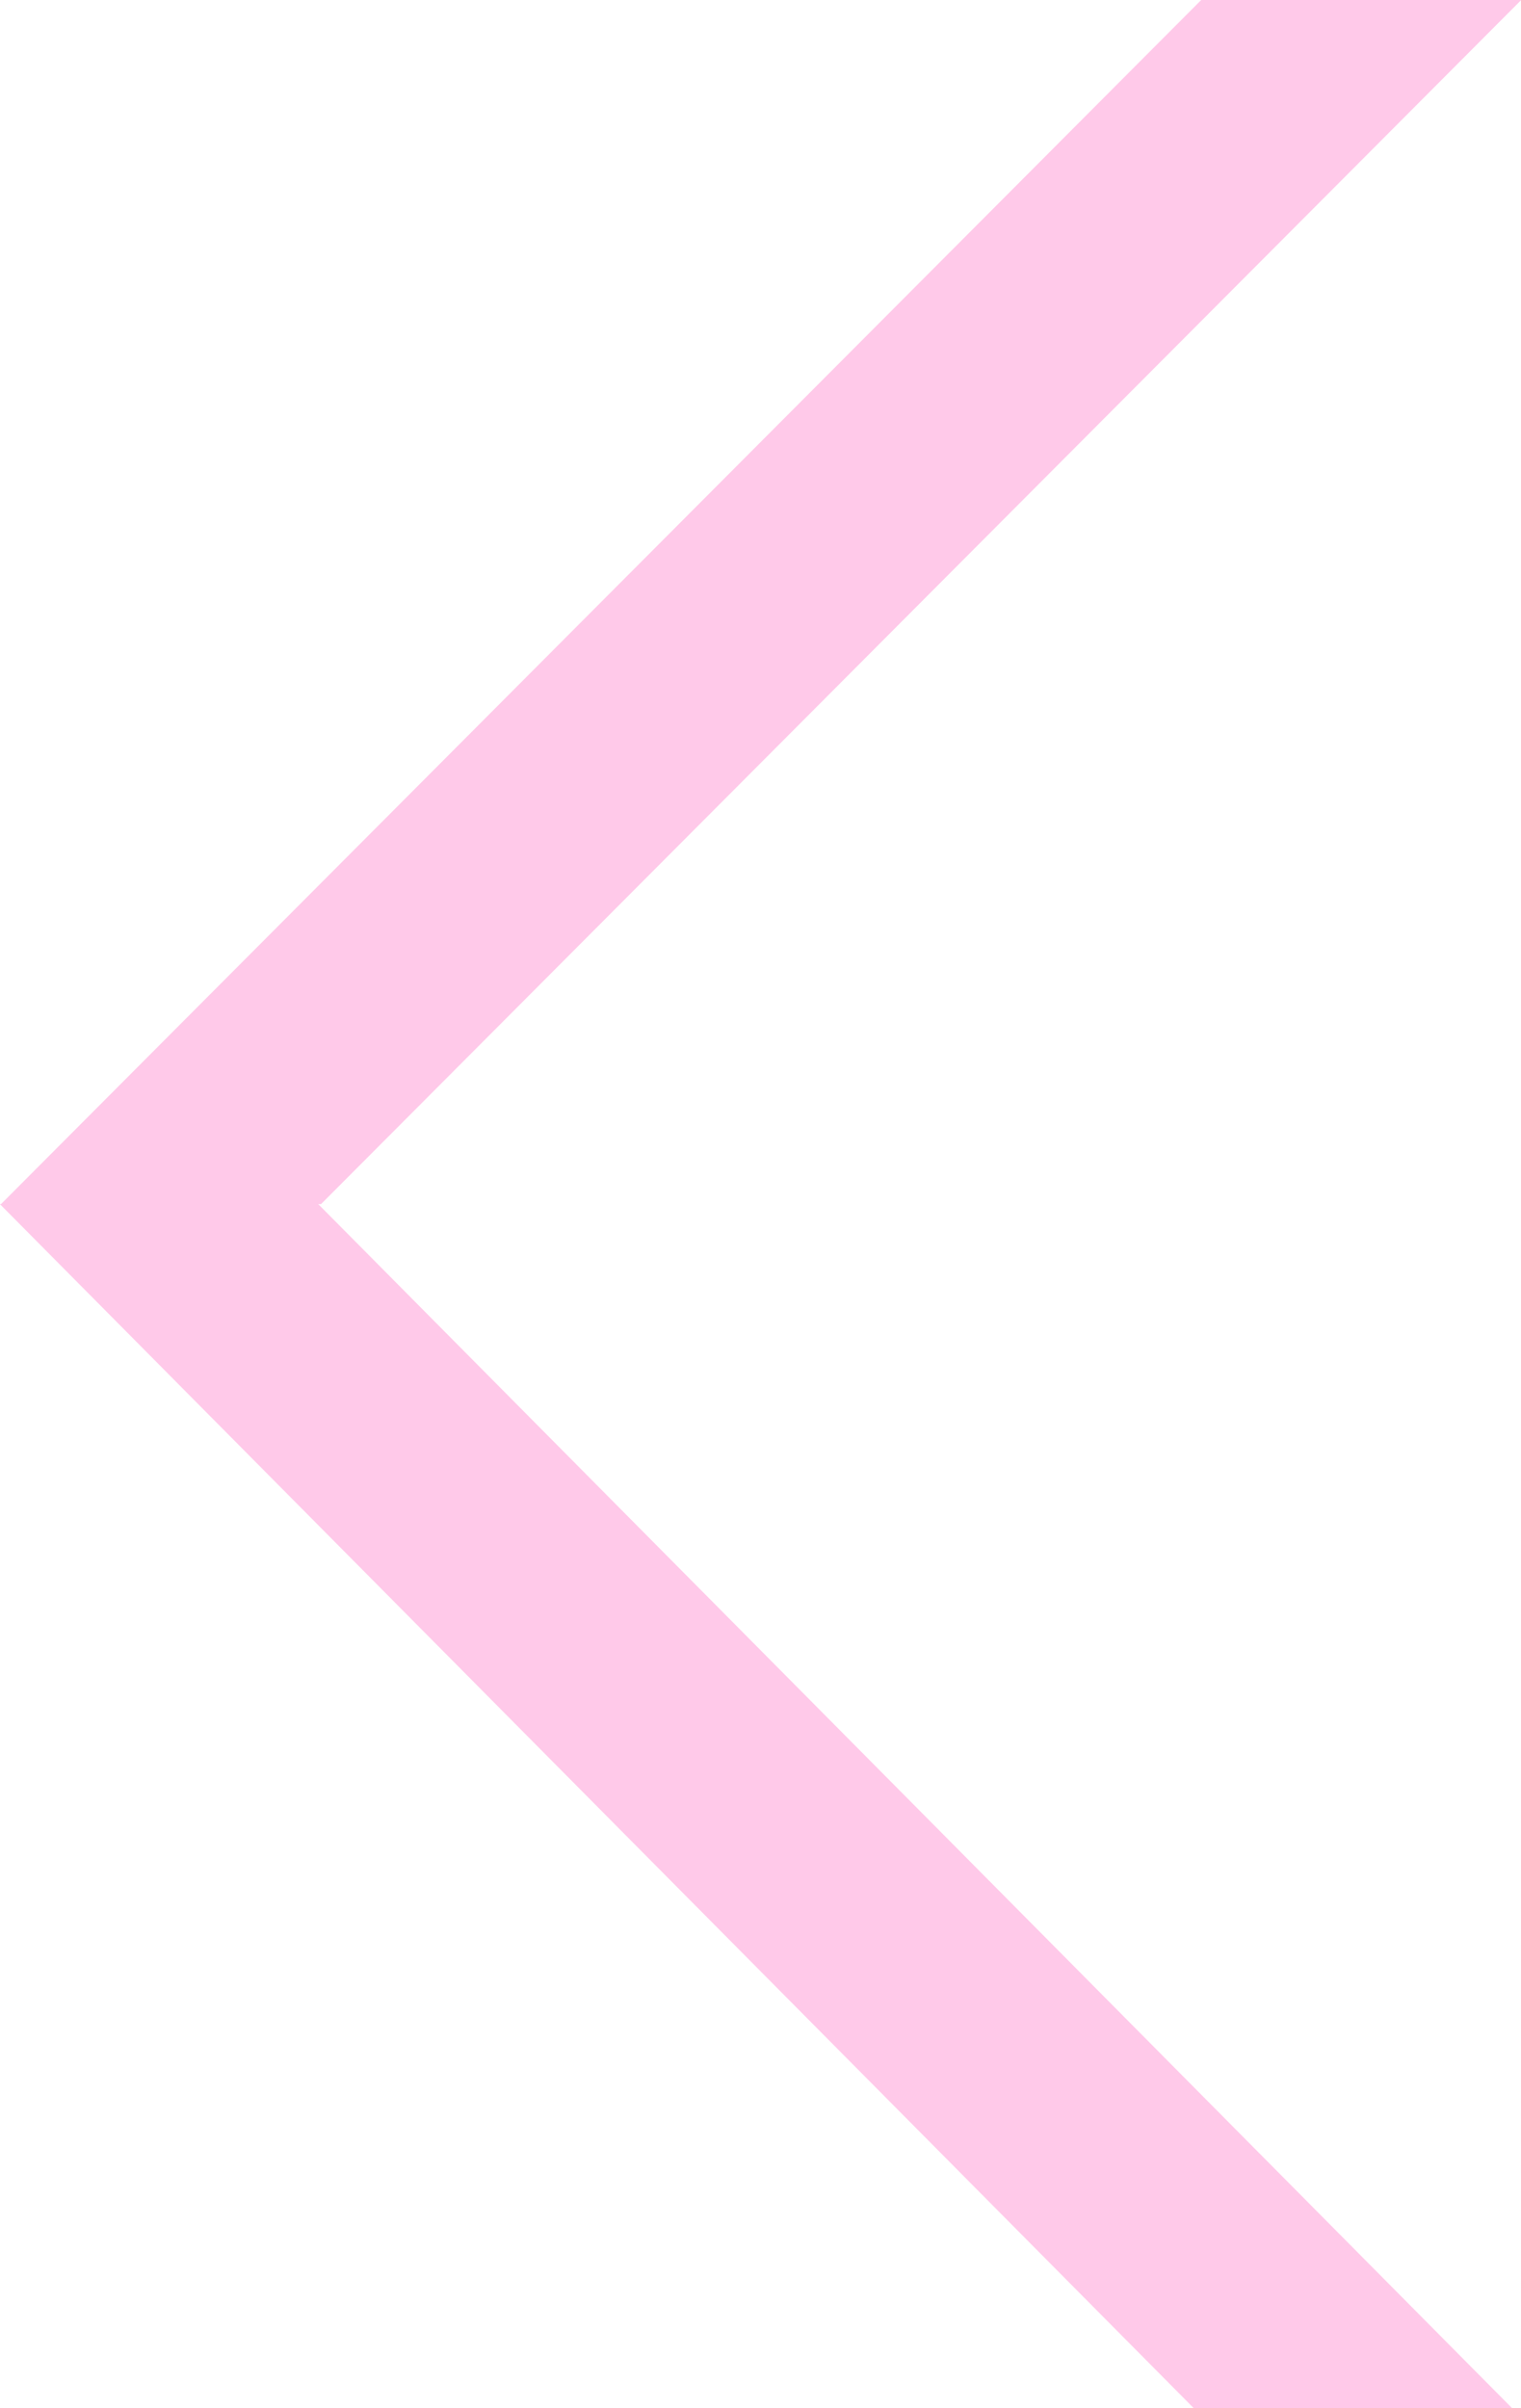 <?xml version="1.0" encoding="UTF-8"?> <svg xmlns="http://www.w3.org/2000/svg" width="84" height="133" viewBox="0 0 84 133"> <defs> <style> .cls-1 { fill: #ffc9e9; fill-rule: evenodd; } </style> </defs> <path id="Прямоугольник_1_копия" data-name="Прямоугольник 1 копия" class="cls-1" d="M131.73,541.5h-0.155L197.51,608H179.929l-65.936-66.5h0.063L180.339,475h17.674Z" transform="translate(-114 -475)"></path> </svg> 